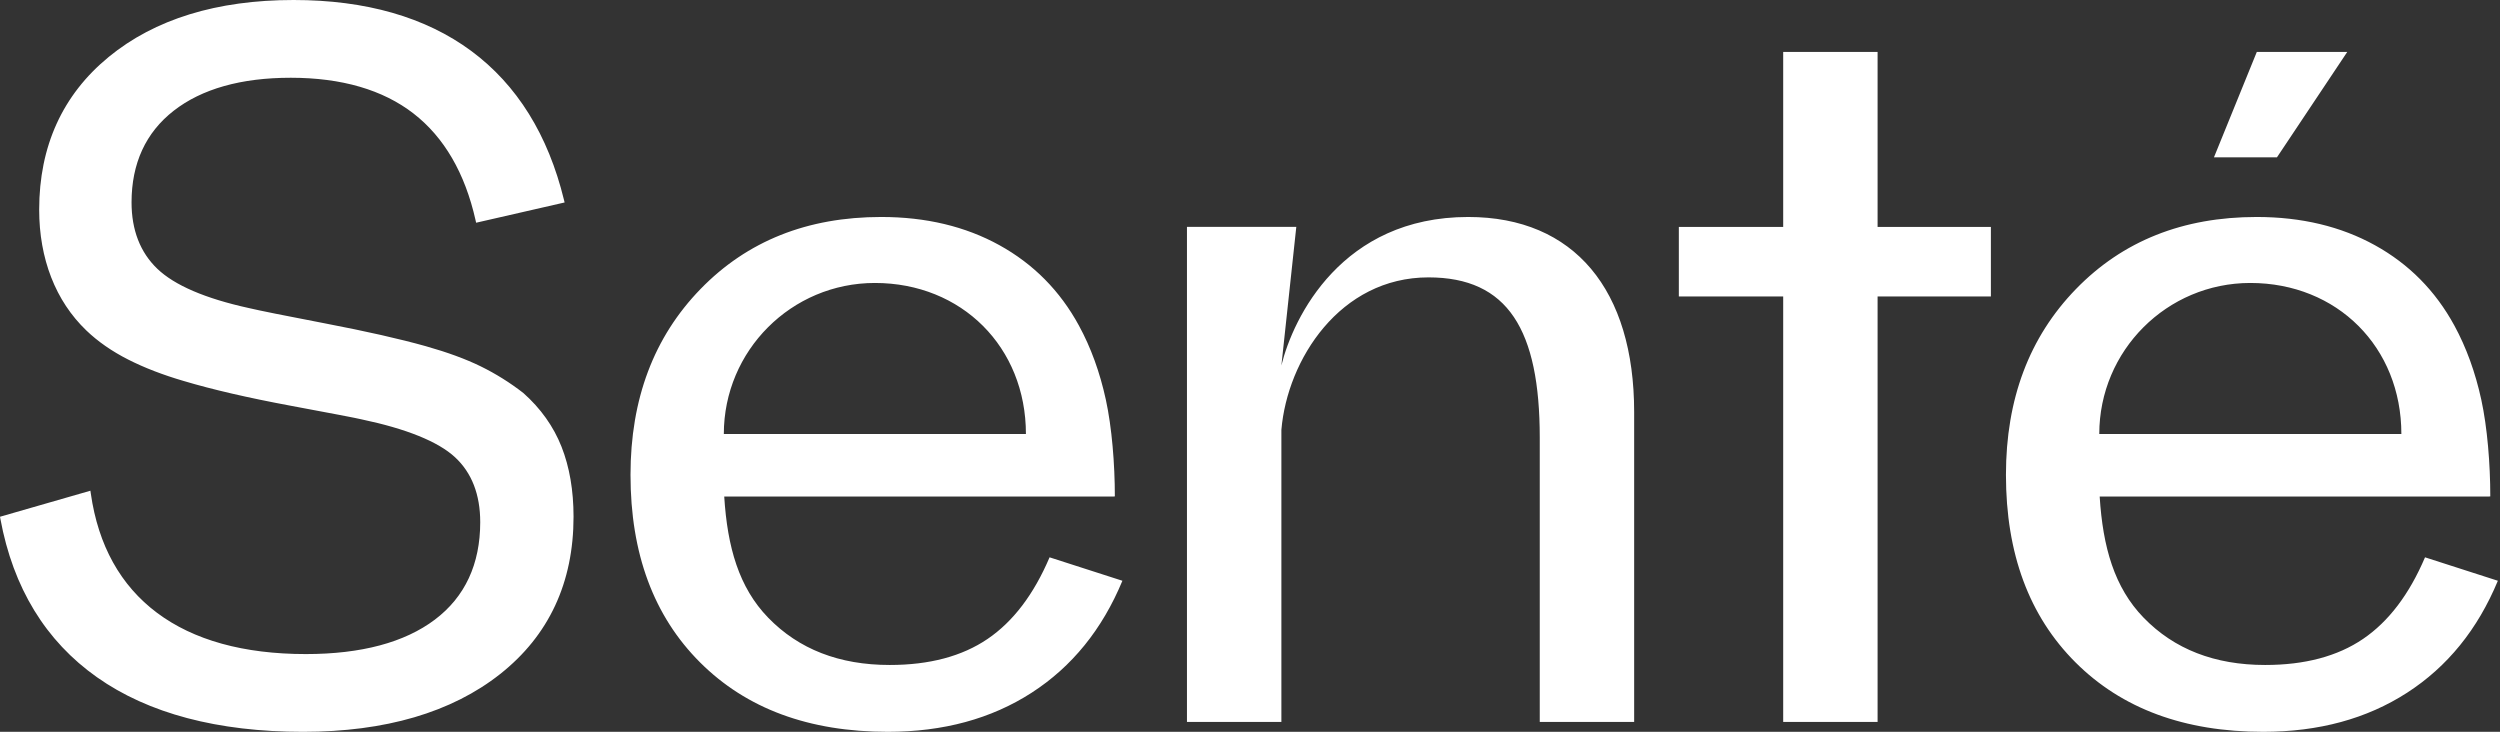 <svg width="509" height="149" viewBox="0 0 509 149" fill="none" xmlns="http://www.w3.org/2000/svg">
<rect x="0" y="0" width="509" height="149" fill="#333333" stroke="none"/>
<path fill-rule="evenodd" clip-rule="evenodd" d="M106.554 80.017C110.094 83.163 112.702 86.838 114.33 90.963C115.951 95.072 116.773 99.862 116.773 105.202C116.773 118.62 111.748 129.396 101.836 137.23C91.954 145.04 78.451 149 61.701 149C44.322 149 30.21 145.264 19.759 137.895C9.287 130.512 2.667 119.668 0.084 105.664L0 105.21L18.406 99.91L18.492 100.508C20.006 111.048 24.541 119.21 31.971 124.77C39.419 130.343 49.616 133.169 62.278 133.169C73.535 133.169 82.37 130.81 88.538 126.158C94.667 121.536 97.774 114.858 97.774 106.313C97.774 100.69 96.047 96.241 92.64 93.091C89.197 89.907 82.768 87.306 73.533 85.363C72.504 85.115 67.785 84.211 59.093 82.591C50.499 80.991 43.219 79.306 37.453 77.583C33.198 76.346 29.372 74.871 26.088 73.2C22.78 71.52 19.916 69.529 17.578 67.282C14.453 64.283 12.045 60.644 10.419 56.462C8.799 52.292 7.977 47.658 7.977 42.688C7.977 29.766 12.74 19.304 22.136 11.591C31.507 3.899 44.17 0 59.773 0C74.474 0 86.642 3.49 95.945 10.372C105.252 17.258 111.606 27.469 114.832 40.72L114.955 41.222L96.938 45.347L96.823 44.83C94.675 35.254 90.427 27.948 84.196 23.114C77.965 18.281 69.554 15.831 59.195 15.831C49.094 15.831 41.072 18.094 35.352 22.559C29.666 26.997 26.783 33.27 26.783 41.208C26.783 46.834 28.546 51.378 32.021 54.713C35.528 58.081 41.795 60.772 50.644 62.714C52.716 63.21 57.96 64.265 66.24 65.855C74.555 67.45 81.442 69.009 86.71 70.489C91.092 71.726 94.852 73.108 97.884 74.594C100.922 76.083 103.839 77.907 106.554 80.017ZM481.119 130.085C486.319 126.551 490.523 121.012 493.734 113.47L508.565 118.242C504.456 128.141 498.293 135.743 490.074 141.046C481.856 146.347 472.098 148.999 460.798 148.999C444.749 148.999 432.005 144.286 422.567 134.858C413.13 125.431 408.411 112.705 408.411 96.677C408.411 81.239 413.162 68.63 422.664 58.85C432.166 49.068 444.427 44.177 459.451 44.177C468.567 44.177 476.592 46.093 483.526 49.922C490.46 53.753 495.853 59.204 499.704 66.273C502.144 70.751 503.975 75.788 505.193 81.386C506.414 86.984 507.024 94.475 507.024 101.074L506.757 101.069L507.024 101.096H427.495C428.136 111.388 430.478 119.612 436.435 125.754C442.663 132.177 450.912 135.389 461.184 135.389C469.274 135.389 475.918 133.62 481.119 130.085ZM488.919 88.368C488.919 70.681 475.866 57.612 458.166 57.612C441.181 57.612 427.412 71.382 427.412 88.368H488.919ZM213.693 113.47C210.483 121.012 206.278 126.551 201.077 130.085C195.877 133.62 189.233 135.389 181.143 135.389C170.871 135.389 162.621 132.177 156.394 125.754C150.438 119.612 148.095 111.388 147.454 101.096H226.983L226.716 101.069L226.983 101.074C226.983 94.475 226.373 86.984 225.153 81.386C223.933 75.788 222.104 70.751 219.664 66.273C215.812 59.204 210.419 53.753 203.485 49.922C196.552 46.093 188.527 44.177 179.41 44.177C164.387 44.177 152.125 49.068 142.623 58.85C133.121 68.63 128.371 81.239 128.371 96.677C128.371 112.705 133.089 125.431 142.527 134.858C151.964 144.286 164.708 148.999 180.758 148.999C192.057 148.999 201.816 146.347 210.033 141.046C218.252 135.743 224.415 128.141 228.523 118.242L213.693 113.47ZM178.125 57.612C195.825 57.612 208.878 70.681 208.878 88.368H147.371C147.371 71.382 161.14 57.612 178.125 57.612ZM313.495 89.131V146.985H332.714V83.89C332.714 59.096 320.578 44.177 298.927 44.177C273.234 44.177 263.316 64.545 260.89 74.414L263.926 46.195H241.665V146.985H260.89V87.517C262.103 73.206 272.827 56.475 290.833 56.475C307.021 56.475 313.495 67.16 313.495 89.131ZM363.058 10.572V46.198H341.812V60.358H363.058V146.988H382.277V60.358H405.346V46.198H382.277V10.572H363.058ZM450.759 32.037H463.585L477.903 10.572H459.486L450.759 32.037Z" fill="white"/>
</svg>
